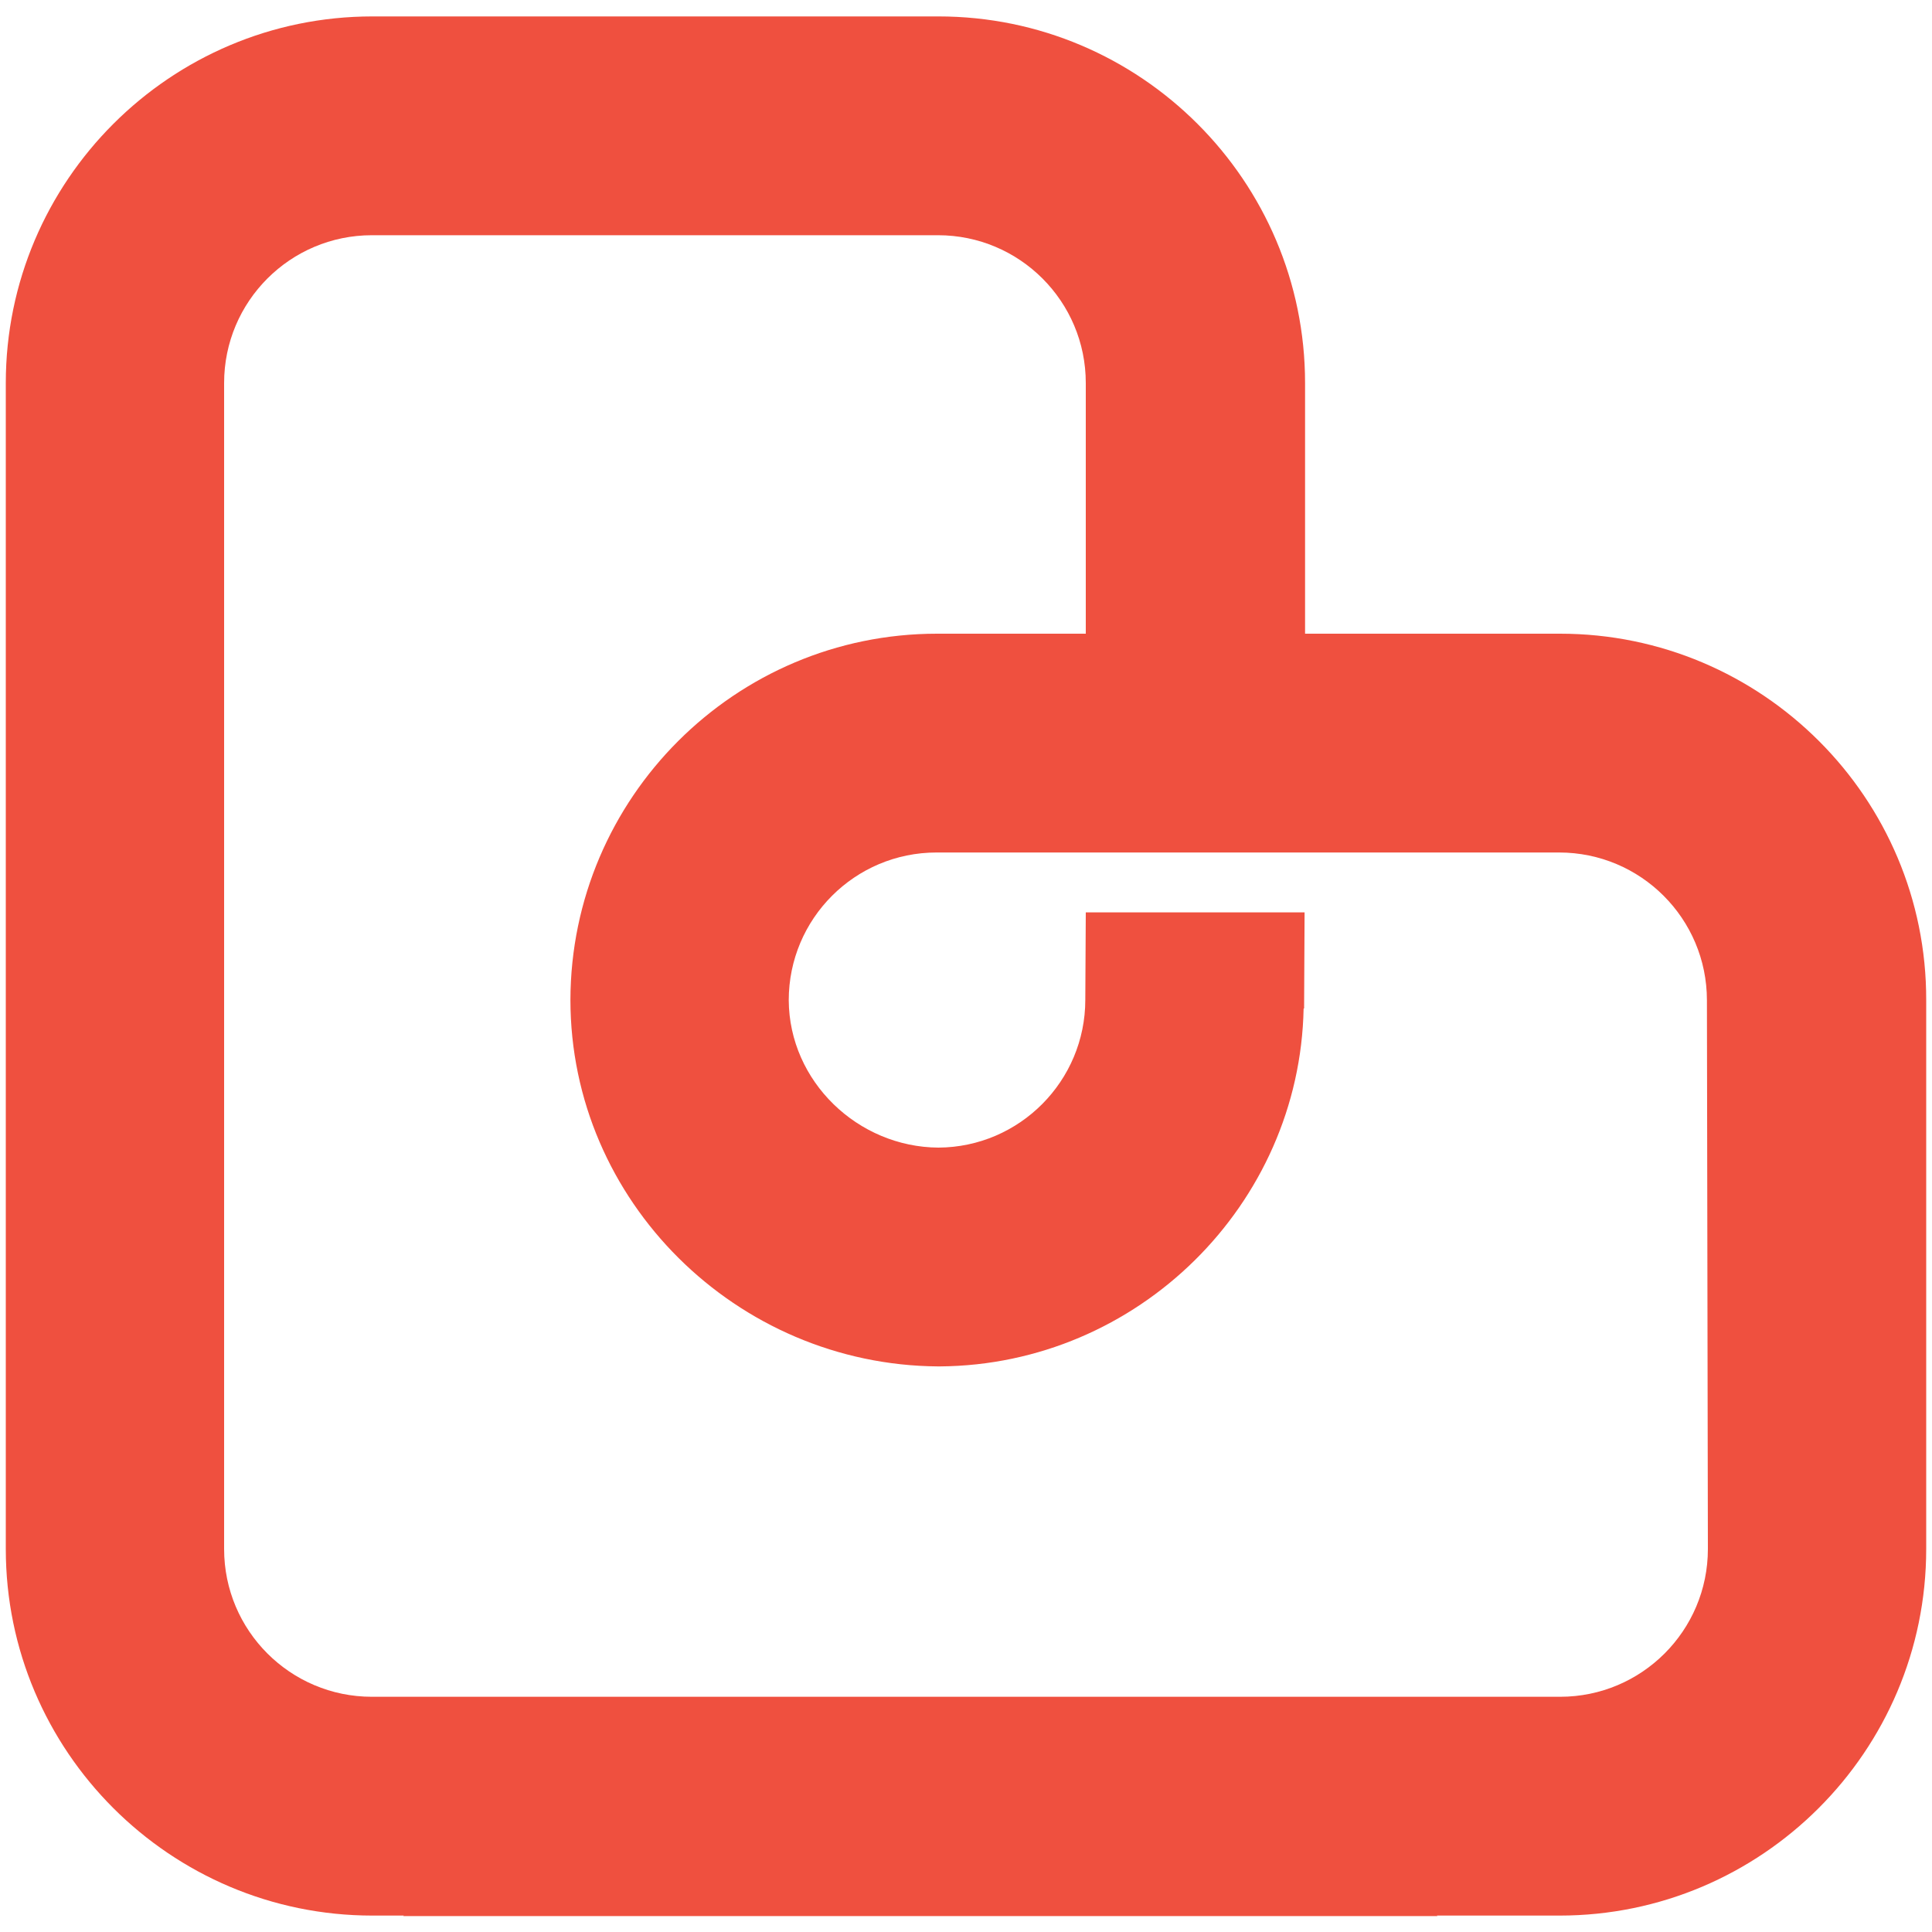<?xml version="1.0" encoding="utf-8"?>
<svg version="1.1" baseProfile="basic" id="Layer_1"
	 xmlns="http://www.w3.org/2000/svg" xmlns:xlink="http://www.w3.org/1999/xlink" x="0px" y="0px" viewBox="0 0 40 40"
	 xml:space="preserve">
<style type="text/css">
	.st0{fill:#EF503F;}
</style>
<path class="st0" d="M32.3,13.12l-2.88,0l-2.4,0l0-5.19c0-4.19-3.41-7.59-7.59-7.59l-11.72,0c-4.18,0-7.59,3.4-7.59,7.59l0,18.07
	l0,6.07c0,4.19,3.41,7.59,7.59,7.59l0.65,0c0,0,0,0-0.01,0.01l12.19,0c0.54,0,2.59,0,3.14,0l6.08,0c0,0,0,0-0.01-0.01l2.54,0
	c4.18,0,7.59-3.4,7.59-7.59l0-11.36C39.89,16.52,36.48,13.12,32.3,13.12z M35.36,32.07c0,1.69-1.37,3.06-3.06,3.06l-5.94,0l-1.85,0
	c-0.62,0-2.99,0-3.61,0l-7,0l-6.2,0c-1.69,0-3.06-1.37-3.06-3.06l0-6.85l0-17.29c0-1.69,1.37-3.06,3.06-3.06l11.72,0
	c1.69,0,3.06,1.37,3.06,3.06l0,5.19l-3.08,0c-4.18,0-7.58,3.4-7.59,7.58h0c0,4.17,3.44,7.56,7.61,7.59v0c0.01,0,0.02,0,0.02,0
	c0.01,0,0.02,0,0.02,0v0c4.1-0.03,7.45-3.35,7.53-7.41l0.01,0l0.01-1.99l-4.53,0l-0.01,1.81c0,1.68-1.36,3.05-3.04,3.06
	c-1.67-0.01-3.09-1.37-3.1-3.05h0c0-1.69,1.37-3.06,3.06-3.06l3.08,0l4.53,0l2.4,0l2.88,0c1.69,0,3.06,1.37,3.06,3.06L35.36,32.07z"
	/>
</svg>

